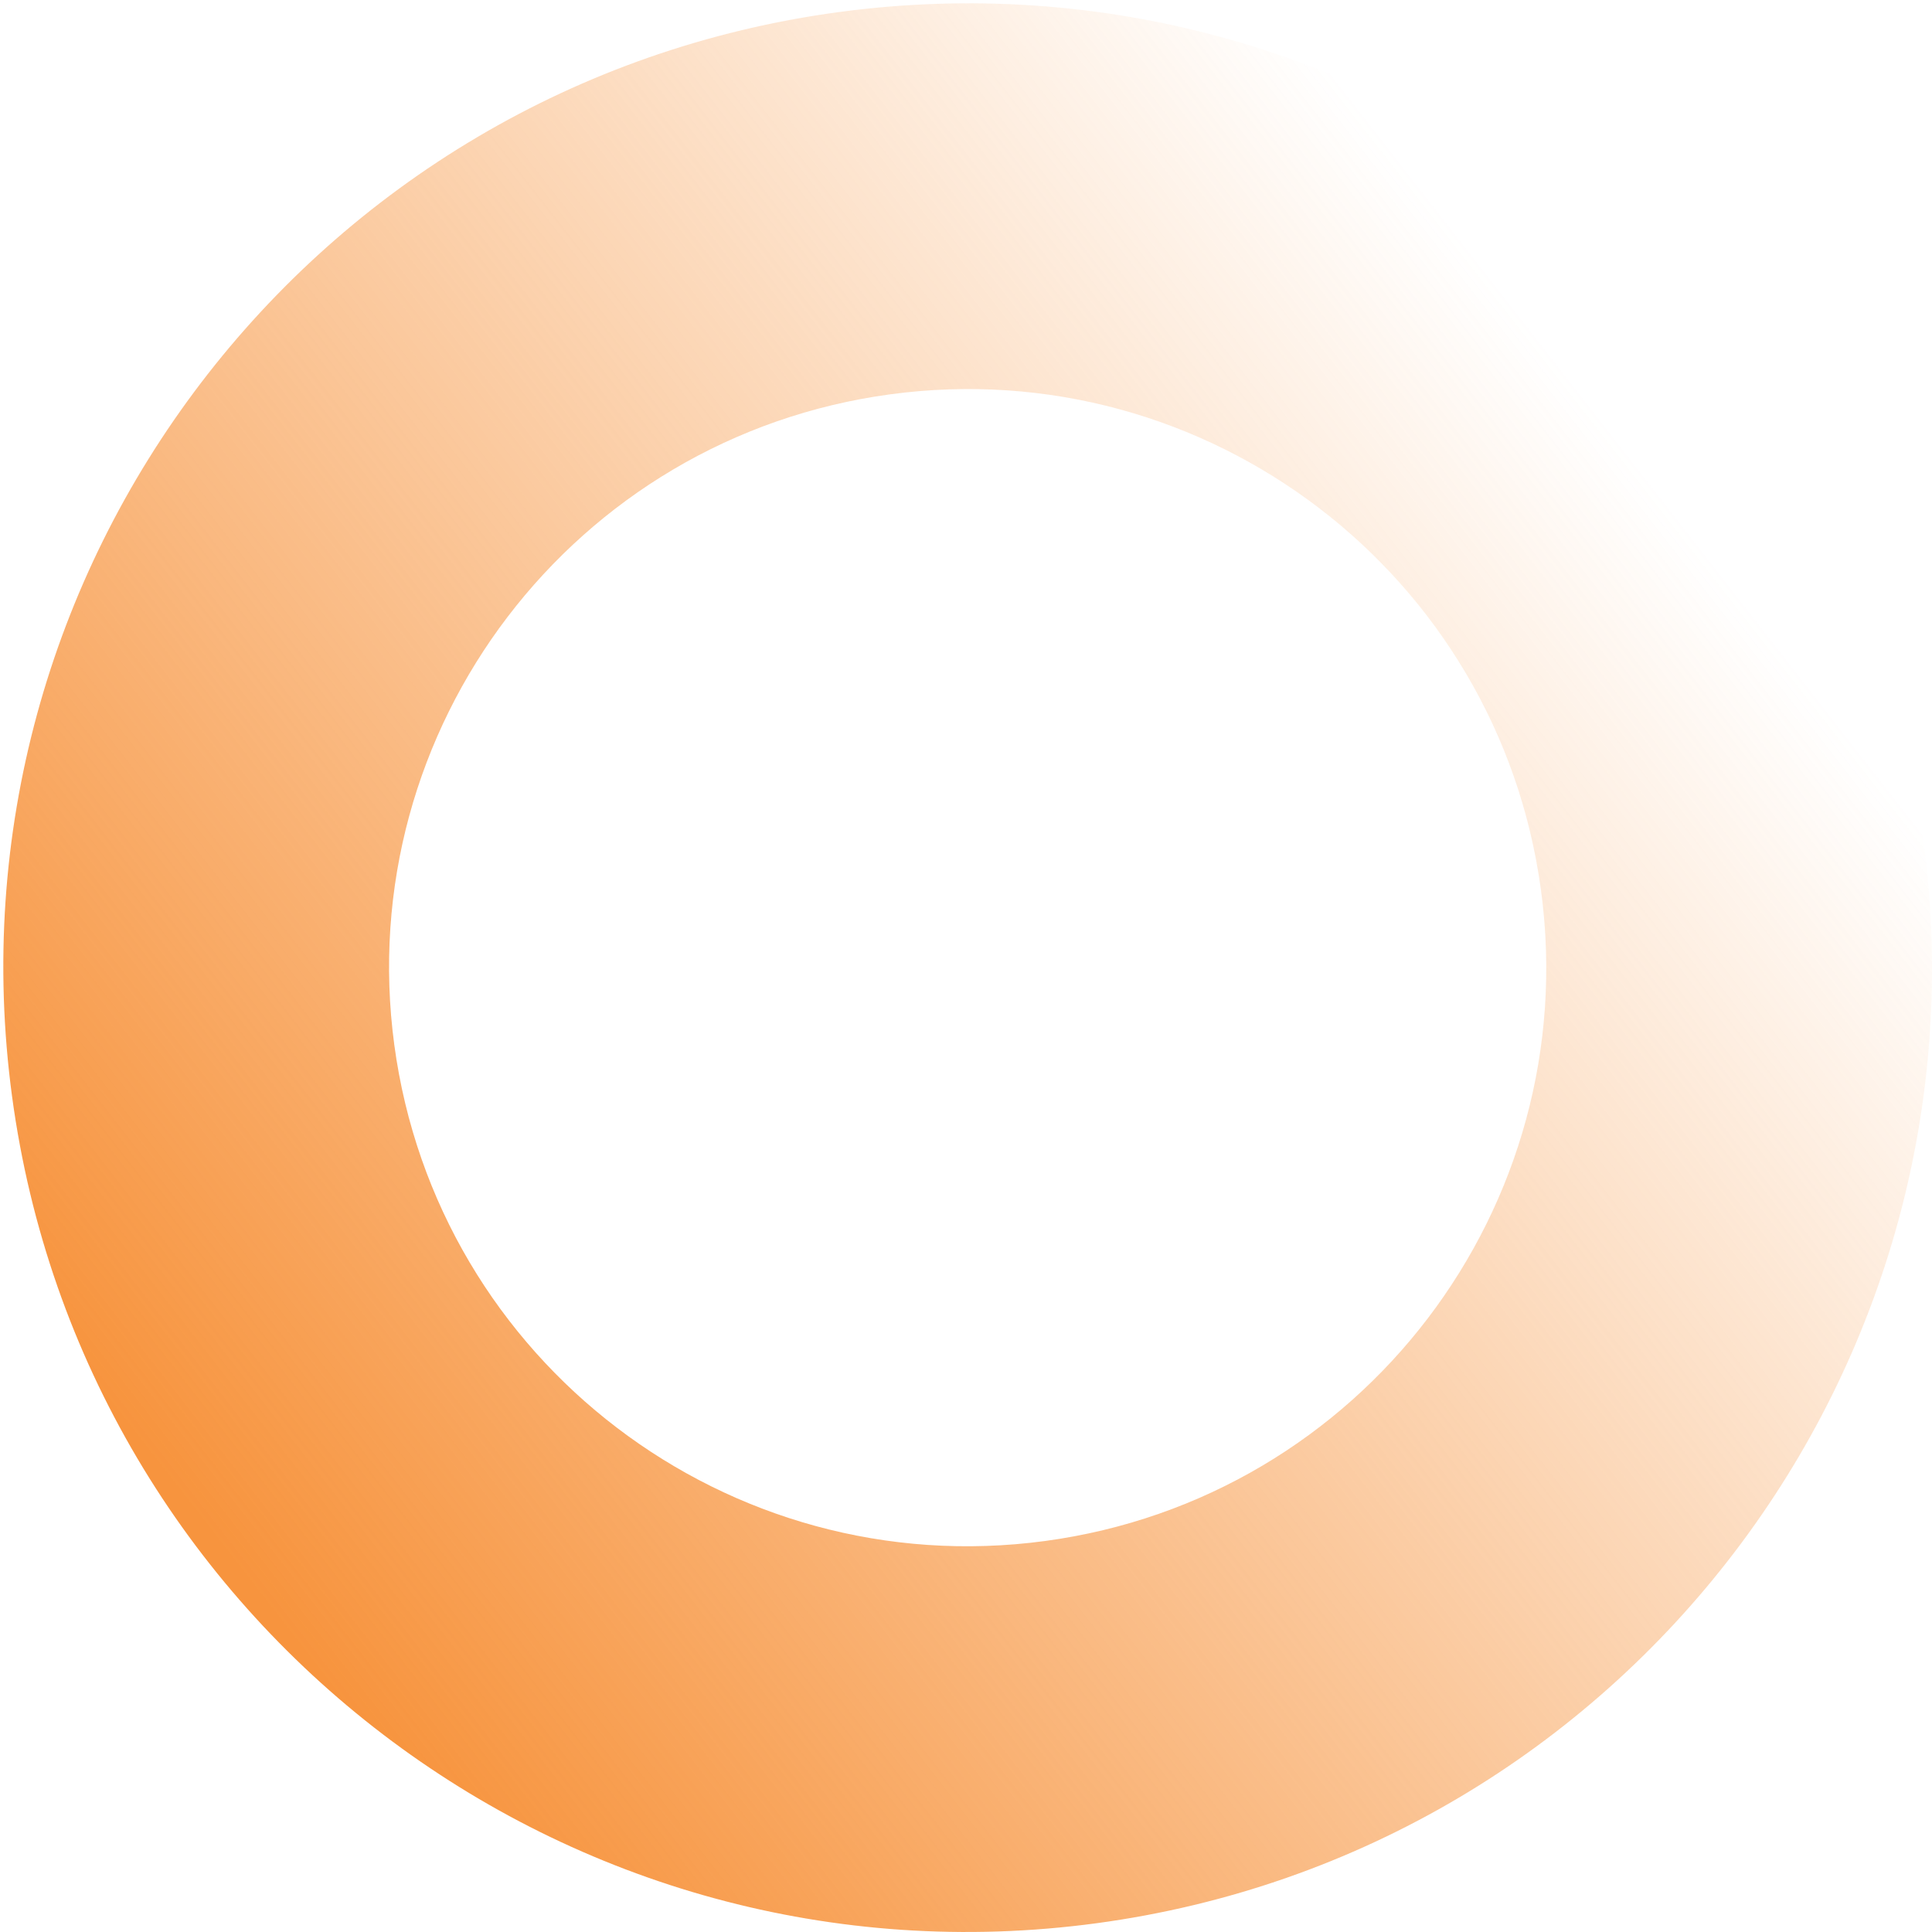 <svg xmlns="http://www.w3.org/2000/svg" width="546" height="546" viewBox="0 0 546 546" fill="none"><path d="M309.88 543.524C160.732 563.634 23.522 459.028 3.412 309.88C-16.697 160.732 87.909 23.521 237.057 3.412C386.205 -16.698 523.415 87.908 543.525 237.056C563.635 386.204 459.028 523.415 309.88 543.524ZM251.622 111.434C162.133 123.5 99.369 205.826 111.435 295.315C123.5 384.804 205.827 447.568 295.316 435.502C384.804 423.436 447.568 341.11 435.502 251.621C423.437 162.132 341.11 99.368 251.622 111.434Z" fill="url(#paint0_linear_1407_12)"></path><defs><linearGradient id="paint0_linear_1407_12" x1="-38.779" y1="307.141" x2="358.93" y2="-2.409" gradientUnits="userSpaceOnUse"><stop stop-color="#F7943E"></stop><stop offset="1" stop-color="#F7943E" stop-opacity="0"></stop></linearGradient></defs></svg>
